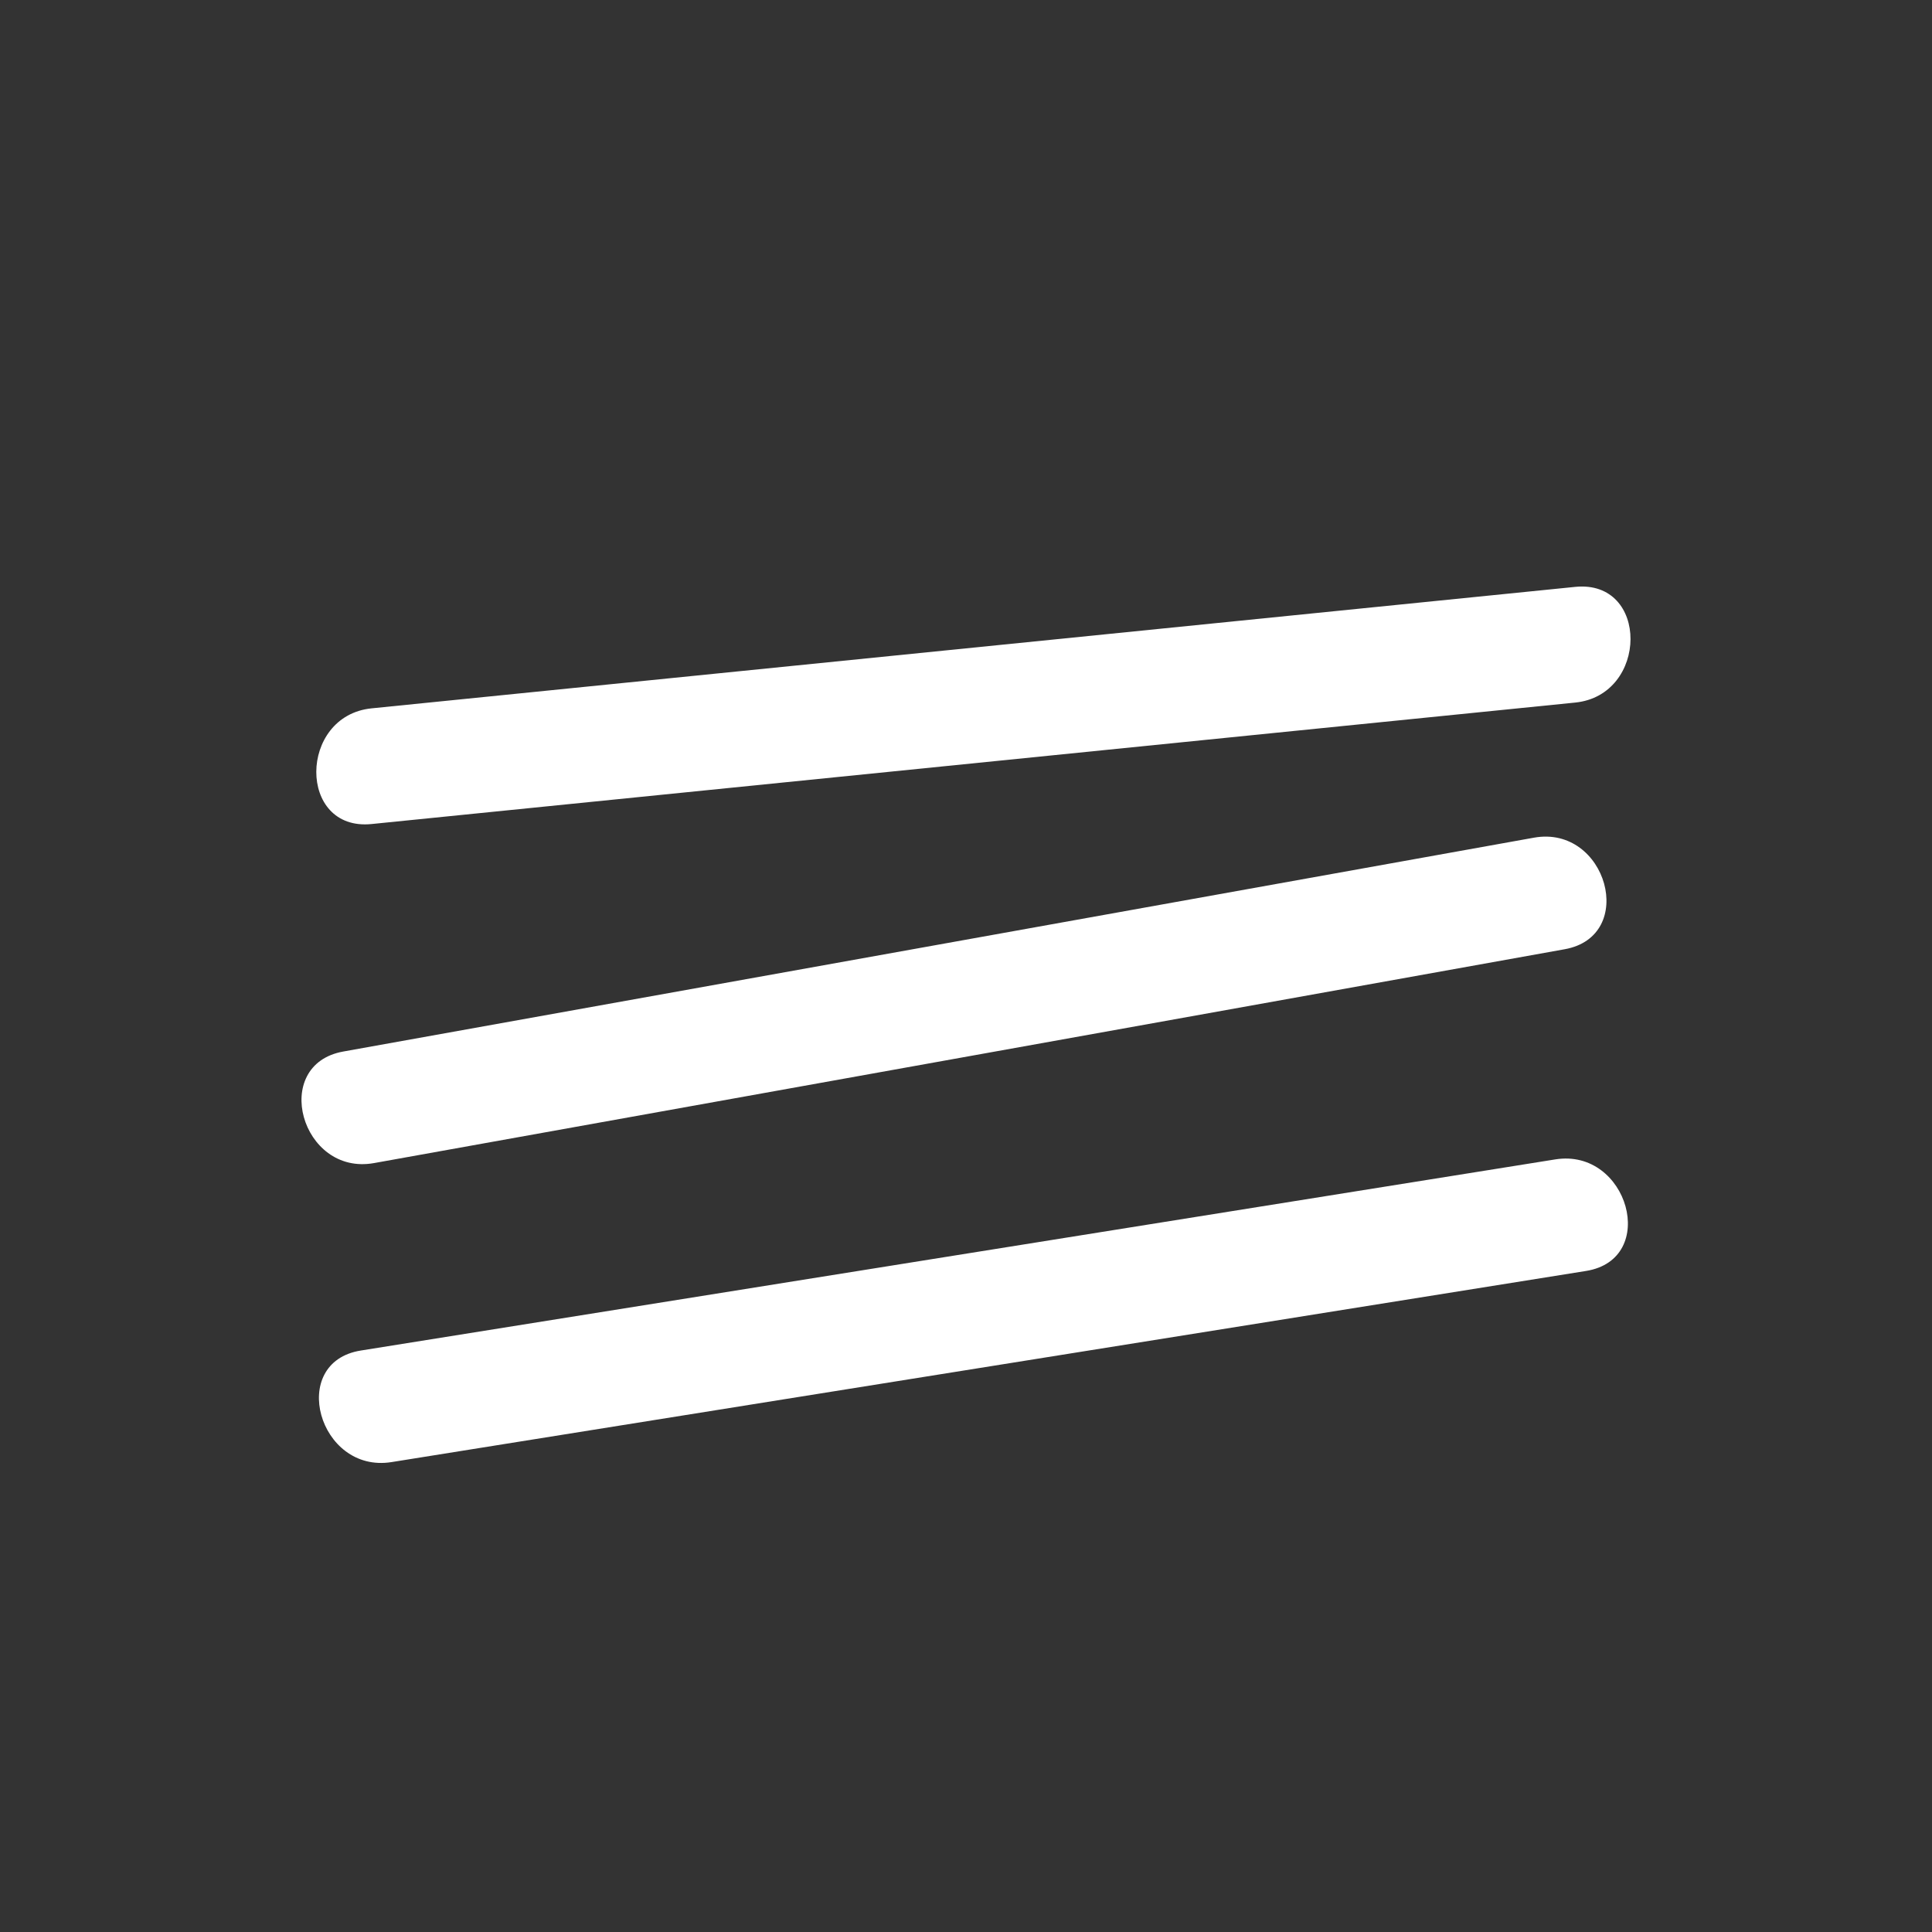 <?xml version="1.0" encoding="UTF-8"?>
<svg id="Capa_1" data-name="Capa 1" xmlns="http://www.w3.org/2000/svg" version="1.1" viewBox="0 0 1080 1080">
  <rect x="0" y="0" width="1080" height="1080" fill="#333333" stroke="none"/>
  <defs>
    <style>
      .cls-1 {
        fill: #fff;
        stroke-width: 0px;
      }
    </style>
  </defs>
  <path class="cls-1" d="M207.73,460.64c224.27-22.63,448.55-45.27,672.82-67.9,41.01-4.14,41.44-68.85,0-64.67-224.27,22.63-448.55,45.27-672.82,67.9-41.01,4.14-41.44,68.85,0,64.67h0Z"/>
  <path class="cls-1" d="M209.08,650.17c221.86-39.85,443.72-79.69,665.59-119.54,40.9-7.34,23.57-69.68-17.19-62.36-221.86,39.85-443.72,79.69-665.59,119.54-40.9,7.34-23.57,69.68,17.19,62.36h0Z"/>
  <path class="cls-1" d="M218.87,817.32c222.58-35.62,445.16-71.24,667.74-106.85,40.98-6.56,23.59-68.88-17.19-62.36-222.58,35.62-445.16,71.24-667.74,106.85-40.98,6.56-23.59,68.88,17.19,62.36h0Z"/>
</svg>